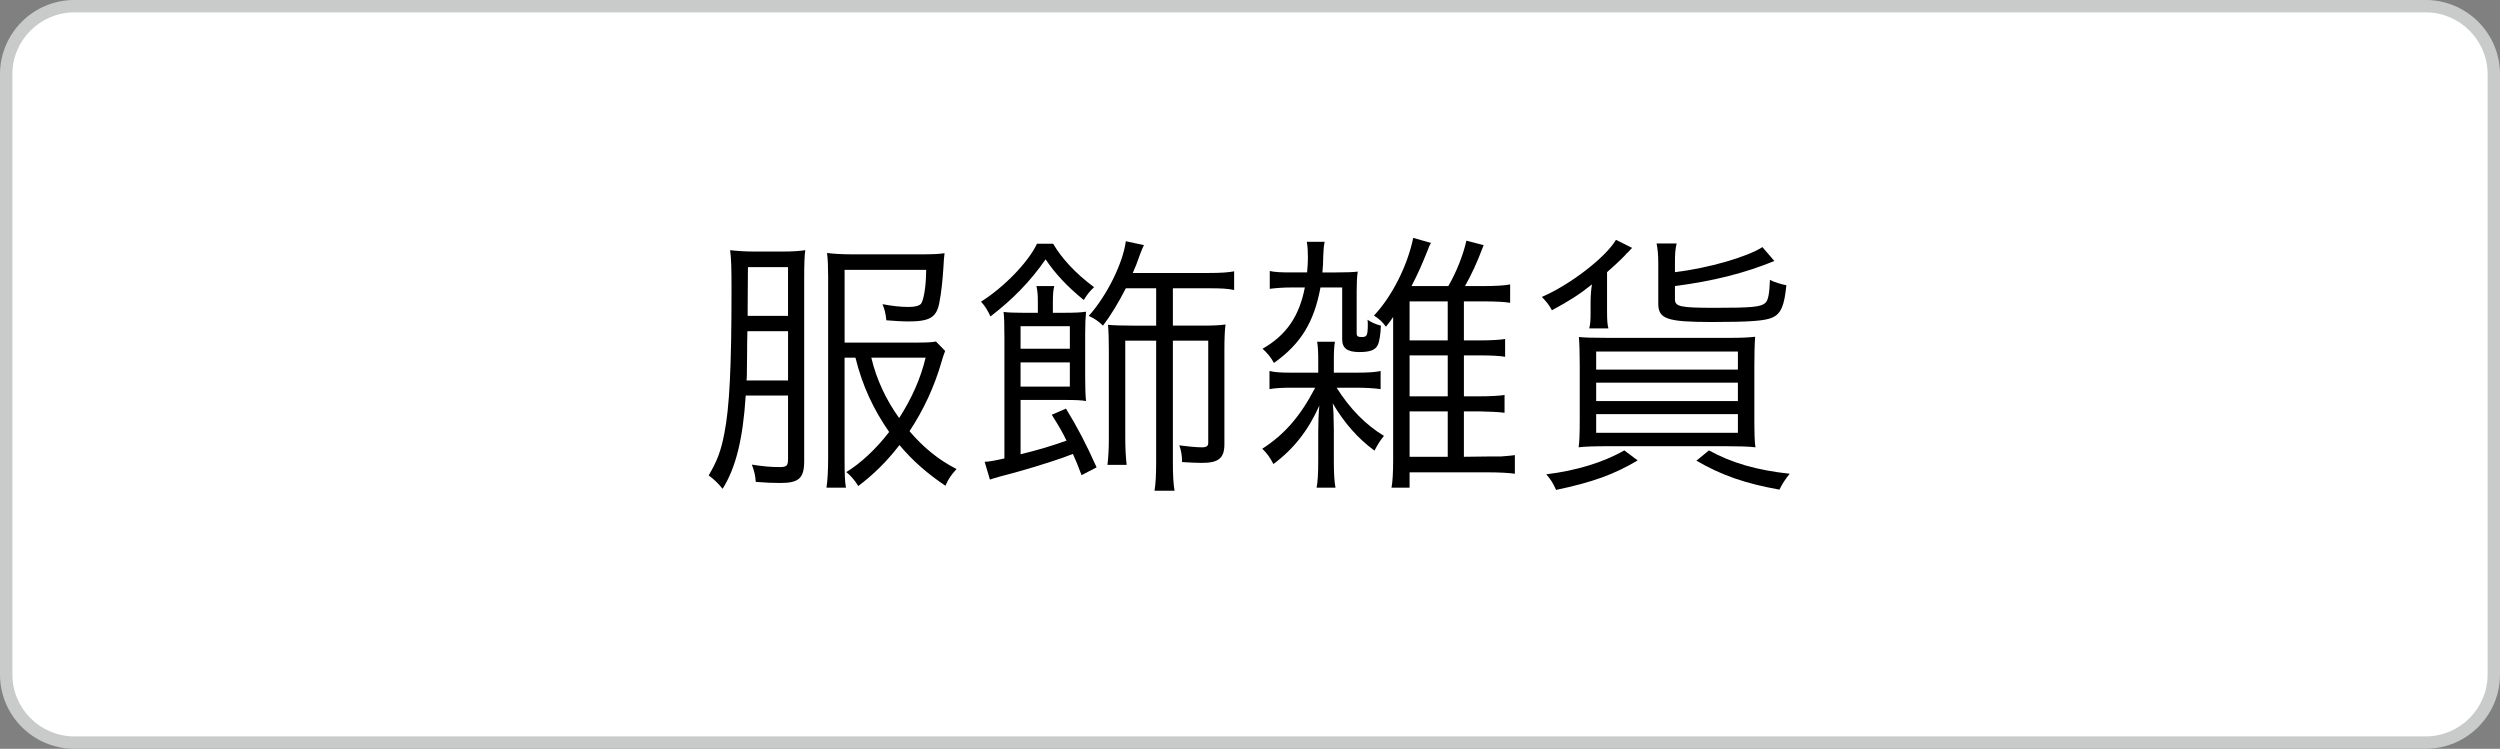 <?xml version="1.0" encoding="utf-8"?>
<!-- Generator: Adobe Illustrator 16.0.0, SVG Export Plug-In . SVG Version: 6.00 Build 0)  -->
<!DOCTYPE svg PUBLIC "-//W3C//DTD SVG 1.1//EN" "http://www.w3.org/Graphics/SVG/1.1/DTD/svg11.dtd">
<svg version="1.1" id="レイヤー_1" xmlns="http://www.w3.org/2000/svg" xmlns:xlink="http://www.w3.org/1999/xlink" x="0px"
	 y="0px" width="202px" height="60.501px" viewBox="0 0 202 60.501" enable-background="new 0 0 202 60.501" xml:space="preserve">
<rect x="0" y="0" width="202" height="60.501" fill="#808080" stroke="none"/>
<g>
	<path fill="#FFFFFF" d="M6.001,60.001c-3.033,0-5.501-2.468-5.501-5.502v-48.5C0.5,2.967,2.968,0.5,6.001,0.5h190
		c3.032,0,5.499,2.467,5.499,5.499v48.5c0,3.034-2.467,5.502-5.499,5.502H6.001z"/>
	<path fill="#C9CACA" d="M196.001,1C198.75,1,201,3.25,201,5.999v48.5c0,2.749-2.25,5.002-4.999,5.002h-190
		C3.25,59.501,1,57.248,1,54.499v-48.5C1,3.25,3.25,1,6.001,1H196.001 M196.001,0h-190C2.692,0,0,2.691,0,5.999v48.5
		c0,3.31,2.692,6.002,6.001,6.002h190c3.308,0,5.999-2.692,5.999-6.002v-48.5C202,2.691,199.309,0,196.001,0z"/>
	<path d="M60.254,31.958c-0.226,3.511-0.787,5.805-1.867,7.538c-0.337-0.427-0.742-0.81-1.126-1.082
		c0.675-1.147,0.991-1.957,1.261-3.373c0.427-2.115,0.585-5.447,0.585-11.679c0-1.688-0.022-2.498-0.114-3.148
		c0.563,0.065,1.194,0.11,1.937,0.11h2.361c0.742,0,1.351-0.044,1.778-0.11c-0.067,0.403-0.09,1.192-0.09,2.226v14.807
		c0,1.396-0.427,1.778-1.934,1.778c-0.586,0-1.216-0.024-1.981-0.089c-0.022-0.452-0.112-0.879-0.315-1.396
		c0.856,0.134,1.462,0.2,2.25,0.2c0.563,0,0.675-0.11,0.675-0.651v-5.13H60.254z M60.389,26.759
		c-0.022,0.699-0.022,1.44-0.022,1.664c-0.022,1.285-0.022,1.509-0.022,1.936l-0.022,0.382h3.352v-3.982H60.389z M63.673,21.584
		h-3.24l-0.022,3.287v0.651h3.262V21.584z M68.242,28.898v8.213c0,1.123,0.022,1.823,0.112,2.294h-1.574
		c0.089-0.585,0.134-1.44,0.134-2.432V22.373c0-0.789-0.022-1.395-0.089-1.936c0.382,0.065,1.236,0.114,2.07,0.114h5.512
		c0.878,0,1.485-0.024,1.912-0.093c-0.044,0.361-0.067,0.654-0.089,1.126c-0.067,1.013-0.157,2.001-0.337,2.901
		c-0.224,1.171-0.787,1.488-2.498,1.488c-0.494,0-1.259-0.048-1.777-0.093c-0.067-0.582-0.135-0.875-0.313-1.302
		c0.832,0.155,1.485,0.224,2.113,0.224c0.519,0,0.834-0.09,0.991-0.248c0.181-0.204,0.36-1.103,0.405-2.071l0.022-0.675h-6.592
		v5.874h5.76c0.854,0,1.351-0.024,1.621-0.089l0.742,0.765c-0.114,0.293-0.181,0.496-0.293,0.878
		c-0.563,1.978-1.462,3.914-2.587,5.602c1.147,1.351,2.384,2.339,3.801,3.06c-0.45,0.496-0.653,0.789-0.899,1.351
		c-1.44-0.968-2.634-2.002-3.714-3.287c-0.989,1.285-2.069,2.363-3.33,3.311c-0.202-0.362-0.608-0.858-0.968-1.126
		c1.149-0.699,2.408-1.867,3.466-3.242c-1.283-1.843-2.16-3.735-2.724-6.005H68.242z M70.402,28.898
		c0.405,1.733,1.192,3.417,2.25,4.881c1.035-1.619,1.733-3.197,2.138-4.881H70.402z"/>
	<path d="M85.093,19.693c0.698,1.192,1.8,2.388,3.307,3.511c-0.336,0.317-0.562,0.585-0.832,1.037
		c-1.328-1.082-2.339-2.16-3.082-3.287c-1.238,1.777-2.634,3.217-4.456,4.613c-0.224-0.496-0.472-0.878-0.765-1.192
		c1.867-1.171,3.826-3.197,4.523-4.682H85.093z M87.39,38.393c-0.315-0.854-0.429-1.103-0.698-1.712
		c-0.181,0.069-0.315,0.114-0.382,0.138l-0.405,0.155c-1.44,0.496-3.106,1.013-5.109,1.53c-0.539,0.158-0.562,0.158-0.81,0.248
		l-0.427-1.44c0.427-0.021,0.675-0.065,1.597-0.269v-9.788c0-1.216-0.022-1.599-0.067-2.05c0.337,0.048,0.946,0.069,1.666,0.069
		h1.103V24.44c0-0.606-0.022-0.899-0.112-1.327h1.44c-0.091,0.338-0.114,0.72-0.114,1.327v0.833h0.834
		c0.944,0,1.417-0.021,1.845-0.089c-0.045,0.472-0.069,1.033-0.069,1.847v3.417c0,0.968,0.024,1.464,0.069,1.957
		c-0.315-0.065-0.833-0.089-1.688-0.089h-3.6v4.389c1.485-0.362,2.587-0.7,3.712-1.103c-0.36-0.744-0.606-1.147-1.192-2.091
		l1.147-0.496c0.946,1.55,1.599,2.791,2.476,4.748L87.39,38.393z M86.444,28.178v-1.822h-3.982v1.822H86.444z M82.461,31.237h3.982
		v-1.957h-3.982V31.237z M90.967,23.293c-0.585,1.147-1.194,2.16-1.847,3.018c-0.336-0.337-0.673-0.565-1.147-0.789
		c1.462-1.619,2.768-4.275,2.994-6.029l1.462,0.313c-0.136,0.293-0.181,0.382-0.338,0.81c-0.248,0.699-0.337,0.944-0.563,1.44h6.143
		c1.013,0,1.576-0.044,2.048-0.134v1.509c-0.563-0.114-1.058-0.138-2.048-0.138h-2.902v3.018h2.272c0.968,0,1.554-0.024,1.981-0.093
		c-0.067,0.565-0.09,1.147-0.09,2.095v7.583c0,1.123-0.474,1.505-1.8,1.505c-0.382,0-0.991-0.021-1.621-0.065
		c0-0.517-0.067-0.923-0.224-1.351c0.651,0.089,1.396,0.159,1.845,0.159c0.36,0,0.494-0.114,0.494-0.362v-8.258h-2.857v9.812
		c0,1.103,0.044,1.777,0.136,2.318h-1.621c0.089-0.496,0.134-1.306,0.134-2.318v-9.812h-2.496v7.831
		c0,0.878,0.045,1.664,0.112,2.205h-1.552c0.067-0.541,0.112-1.216,0.112-2.115v-7.176c0-0.834-0.022-1.554-0.067-2.026
		c0.337,0.045,1.236,0.069,2.046,0.069h1.845v-3.018H90.967z"/>
	<path d="M104.444,31.327c-0.833,0-1.395,0.024-1.869,0.114v-1.464c0.474,0.114,0.968,0.134,1.869,0.134h2.069v-0.968
		c0-0.72-0.022-1.147-0.089-1.53h1.44c-0.067,0.362-0.089,0.744-0.089,1.554v0.944h1.822c1.013,0,1.552-0.044,1.957-0.134v1.464
		c-0.494-0.069-1.147-0.114-1.957-0.114h-1.599c1.08,1.708,2.341,2.994,3.826,3.893c-0.226,0.269-0.494,0.651-0.765,1.192
		c-1.328-0.968-2.453-2.25-3.375-3.824c0.067,0.696,0.067,0.765,0.09,2.136v2.498c0,1.058,0.044,1.712,0.134,2.184h-1.529
		c0.089-0.427,0.134-1.126,0.134-2.16v-2.363c0-0.651,0.022-1.44,0.091-2.115c-0.878,1.981-2.07,3.511-3.714,4.727
		c-0.293-0.565-0.494-0.833-0.899-1.24c1.8-1.147,3.082-2.632,4.275-4.926H104.444z M106.694,23.228
		c-0.519,2.812-1.599,4.568-3.759,6.098c-0.246-0.452-0.562-0.834-0.922-1.147c1.935-1.103,2.97-2.635,3.419-4.951h-1.102
		c-0.606,0-1.26,0.045-1.733,0.11v-1.44c0.407,0.093,0.946,0.114,1.733,0.114h1.283c0.044-0.517,0.067-0.81,0.067-1.171
		c0-0.493-0.022-0.92-0.089-1.302h1.44c-0.067,0.337-0.089,0.537-0.114,1.192c0,0.472-0.022,0.765-0.067,1.282h1.058
		c0.698,0,1.485-0.021,1.8-0.069c-0.067,0.382-0.089,0.992-0.089,1.598v3.376c0,0.248,0.089,0.313,0.405,0.313
		c0.427,0,0.494-0.11,0.494-1.034c0-0.134,0-0.203-0.022-0.362c0.293,0.204,0.698,0.382,1.08,0.476
		c-0.022,0.672-0.112,1.257-0.246,1.55c-0.181,0.407-0.608,0.585-1.485,0.585c-0.991,0-1.396-0.313-1.396-1.033v-4.186H106.694z
		 M118.282,36.908l1.957-0.024h1.015c0.627-0.044,1.013-0.089,1.147-0.11v1.505c-0.407-0.065-1.261-0.114-2.162-0.114h-6.344v1.24
		h-1.463c0.09-0.406,0.135-1.285,0.135-2.25V25.612c-0.202,0.292-0.271,0.406-0.584,0.789c-0.248-0.361-0.563-0.654-0.968-0.902
		c1.44-1.53,2.699-3.982,3.173-6.277l1.44,0.406l-0.068,0.11l-0.09,0.183c0,0.021-0.045,0.11-0.09,0.245
		c-0.541,1.33-0.765,1.847-1.328,2.949h2.971c0.629-1.058,1.214-2.542,1.462-3.669l1.394,0.362
		c-0.562,1.485-0.966,2.339-1.507,3.307h1.463c1.013,0,1.712-0.044,2.184-0.134v1.485c-0.406-0.069-1.147-0.114-2.184-0.114h-1.552
		v3.152h1.306c0.876,0,1.642-0.045,2.024-0.114v1.44c-0.338-0.069-1.103-0.114-2.001-0.114h-1.328v3.307h1.259
		c0.833,0,1.688-0.045,2.025-0.11v1.44c-0.496-0.069-1.169-0.09-2.048-0.114h-1.237V36.908z M116.976,27.503v-3.152h-3.082v3.152
		H116.976z M113.895,32.023h3.082v-3.307h-3.082V32.023z M113.895,36.908h3.082v-3.669h-3.082V36.908z"/>
	<path d="M128.409,26.535c0.089-0.338,0.11-0.675,0.11-1.282v-0.858c0-0.493,0.048-1.078,0.114-1.416
		c-1.013,0.81-1.822,1.327-3.238,2.091c-0.227-0.427-0.407-0.651-0.813-1.078c2.298-0.992,5.154-3.197,5.987-4.613l1.306,0.651
		l-0.113,0.114c-0.114,0.113-0.179,0.203-0.248,0.269l-0.09,0.069l-0.134,0.159c-0.248,0.269-0.992,0.964-1.44,1.35v3.149
		c0,0.675,0.021,1.078,0.11,1.396H128.409z M132.322,37.201c-1.888,1.123-3.6,1.753-6.591,2.384
		c-0.248-0.562-0.427-0.833-0.789-1.261c2.408-0.293,4.633-0.968,6.301-1.933L132.322,37.201z M139.546,27.3
		c1.168,0,1.664-0.024,2.271-0.09c-0.045,0.586-0.065,1.416-0.065,2.408v4.227c0,1.037,0.021,1.937,0.089,2.298
		c-0.472-0.069-1.529-0.09-2.453-0.09h-9.381c-0.992,0-1.98,0.021-2.453,0.09c0.065-0.452,0.089-1.127,0.089-2.25v-4.32
		c0-0.992-0.024-1.802-0.069-2.343c0.427,0.045,1.082,0.069,2.274,0.069H139.546z M128.97,29.863h11.452v-1.46H128.97V29.863z
		 M128.97,32.405h11.452V30.92H128.97V32.405z M128.97,34.972h11.452v-1.509H128.97V34.972z M135.337,21.991
		c2.68-0.317,5.874-1.24,7.065-2.025l0.968,1.123c-2.429,0.992-4.951,1.623-8.034,2.025v1.058c0,0.606,0.406,0.7,3.262,0.7
		c2.928,0,3.669-0.069,4.031-0.386c0.245-0.224,0.338-0.72,0.382-1.868c0.358,0.183,1.013,0.383,1.327,0.427
		c-0.159,1.644-0.427,2.298-1.127,2.611c-0.582,0.269-1.798,0.362-4.902,0.362c-3.624,0-4.32-0.248-4.32-1.485v-3.242
		c0-0.741-0.045-1.147-0.138-1.619h1.623c-0.114,0.472-0.138,0.83-0.138,1.599V21.991z M138.083,36.392
		c1.822,1.009,3.848,1.595,6.525,1.888c-0.313,0.382-0.606,0.81-0.83,1.282c-2.746-0.493-4.658-1.147-6.708-2.339L138.083,36.392z"
		/>
</g>
</svg>
